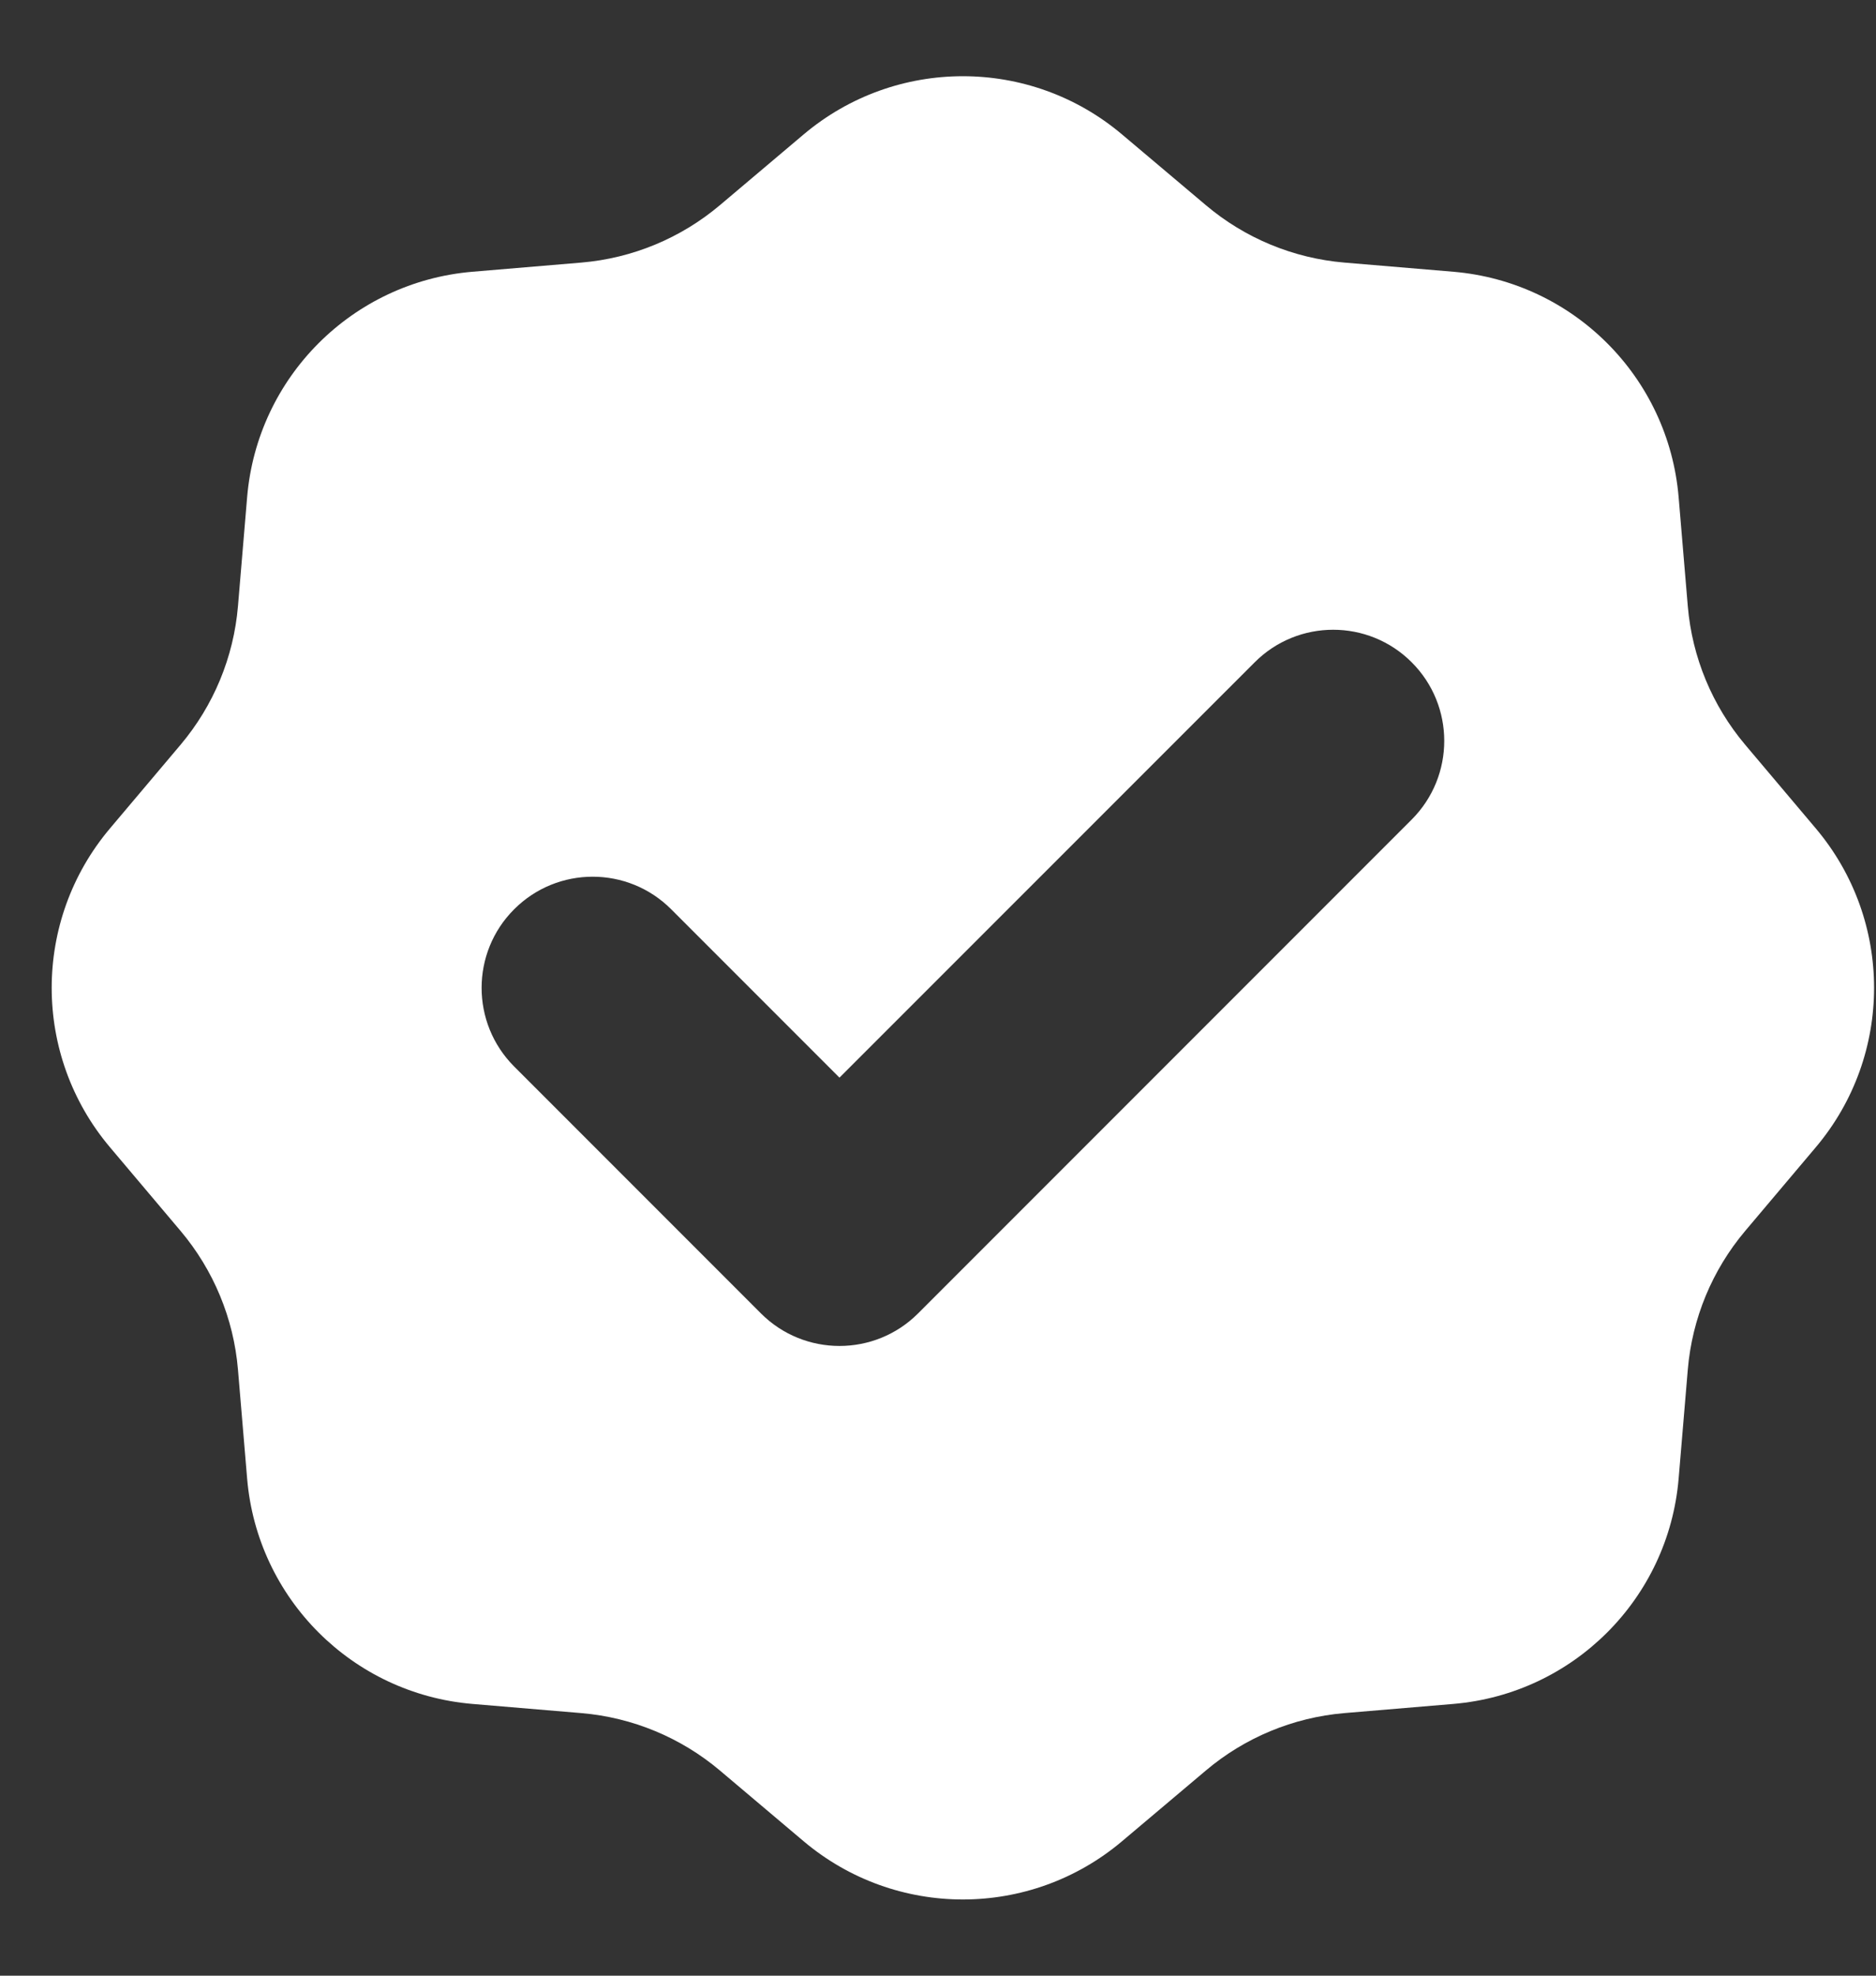 <svg width="19" height="20" viewBox="0 0 19 20" fill="none" xmlns="http://www.w3.org/2000/svg">
<rect x="0" y="0" width="19" height="20" fill="#333333" stroke="none"/>
<path fill-rule="evenodd" clip-rule="evenodd" d="M11.364 1.361C10.433 0.575 9.071 0.575 8.139 1.361L7.291 2.077C6.895 2.411 6.406 2.614 5.889 2.658L4.784 2.751C3.569 2.854 2.606 3.817 2.503 5.032L2.41 6.138C2.366 6.654 2.163 7.143 1.829 7.539L1.113 8.387C0.327 9.319 0.327 10.681 1.113 11.613L1.829 12.461C2.163 12.857 2.366 13.346 2.41 13.863L2.503 14.969C2.606 16.183 3.569 17.146 4.784 17.249L5.889 17.342C6.406 17.386 6.895 17.589 7.291 17.923L8.139 18.639C9.071 19.425 10.433 19.425 11.364 18.639L12.213 17.923C12.608 17.589 13.098 17.386 13.614 17.342L14.72 17.249C15.935 17.146 16.898 16.183 17.001 14.969L17.094 13.863C17.138 13.346 17.341 12.857 17.675 12.461L18.391 11.613C19.177 10.681 19.177 9.319 18.391 8.387L17.675 7.539C17.341 7.143 17.138 6.654 17.094 6.138L17.001 5.032C16.898 3.817 15.935 2.854 14.72 2.751L13.614 2.658C13.098 2.614 12.608 2.411 12.213 2.077L11.364 1.361ZM14.298 8.296C14.737 7.856 14.737 7.144 14.298 6.705C13.859 6.265 13.146 6.265 12.707 6.705L8.502 10.909L6.798 9.205C6.359 8.765 5.646 8.765 5.207 9.205C4.768 9.644 4.768 10.356 5.207 10.796L7.707 13.296C8.146 13.735 8.859 13.735 9.298 13.296L14.298 8.296Z" fill="white"/>
</svg>
